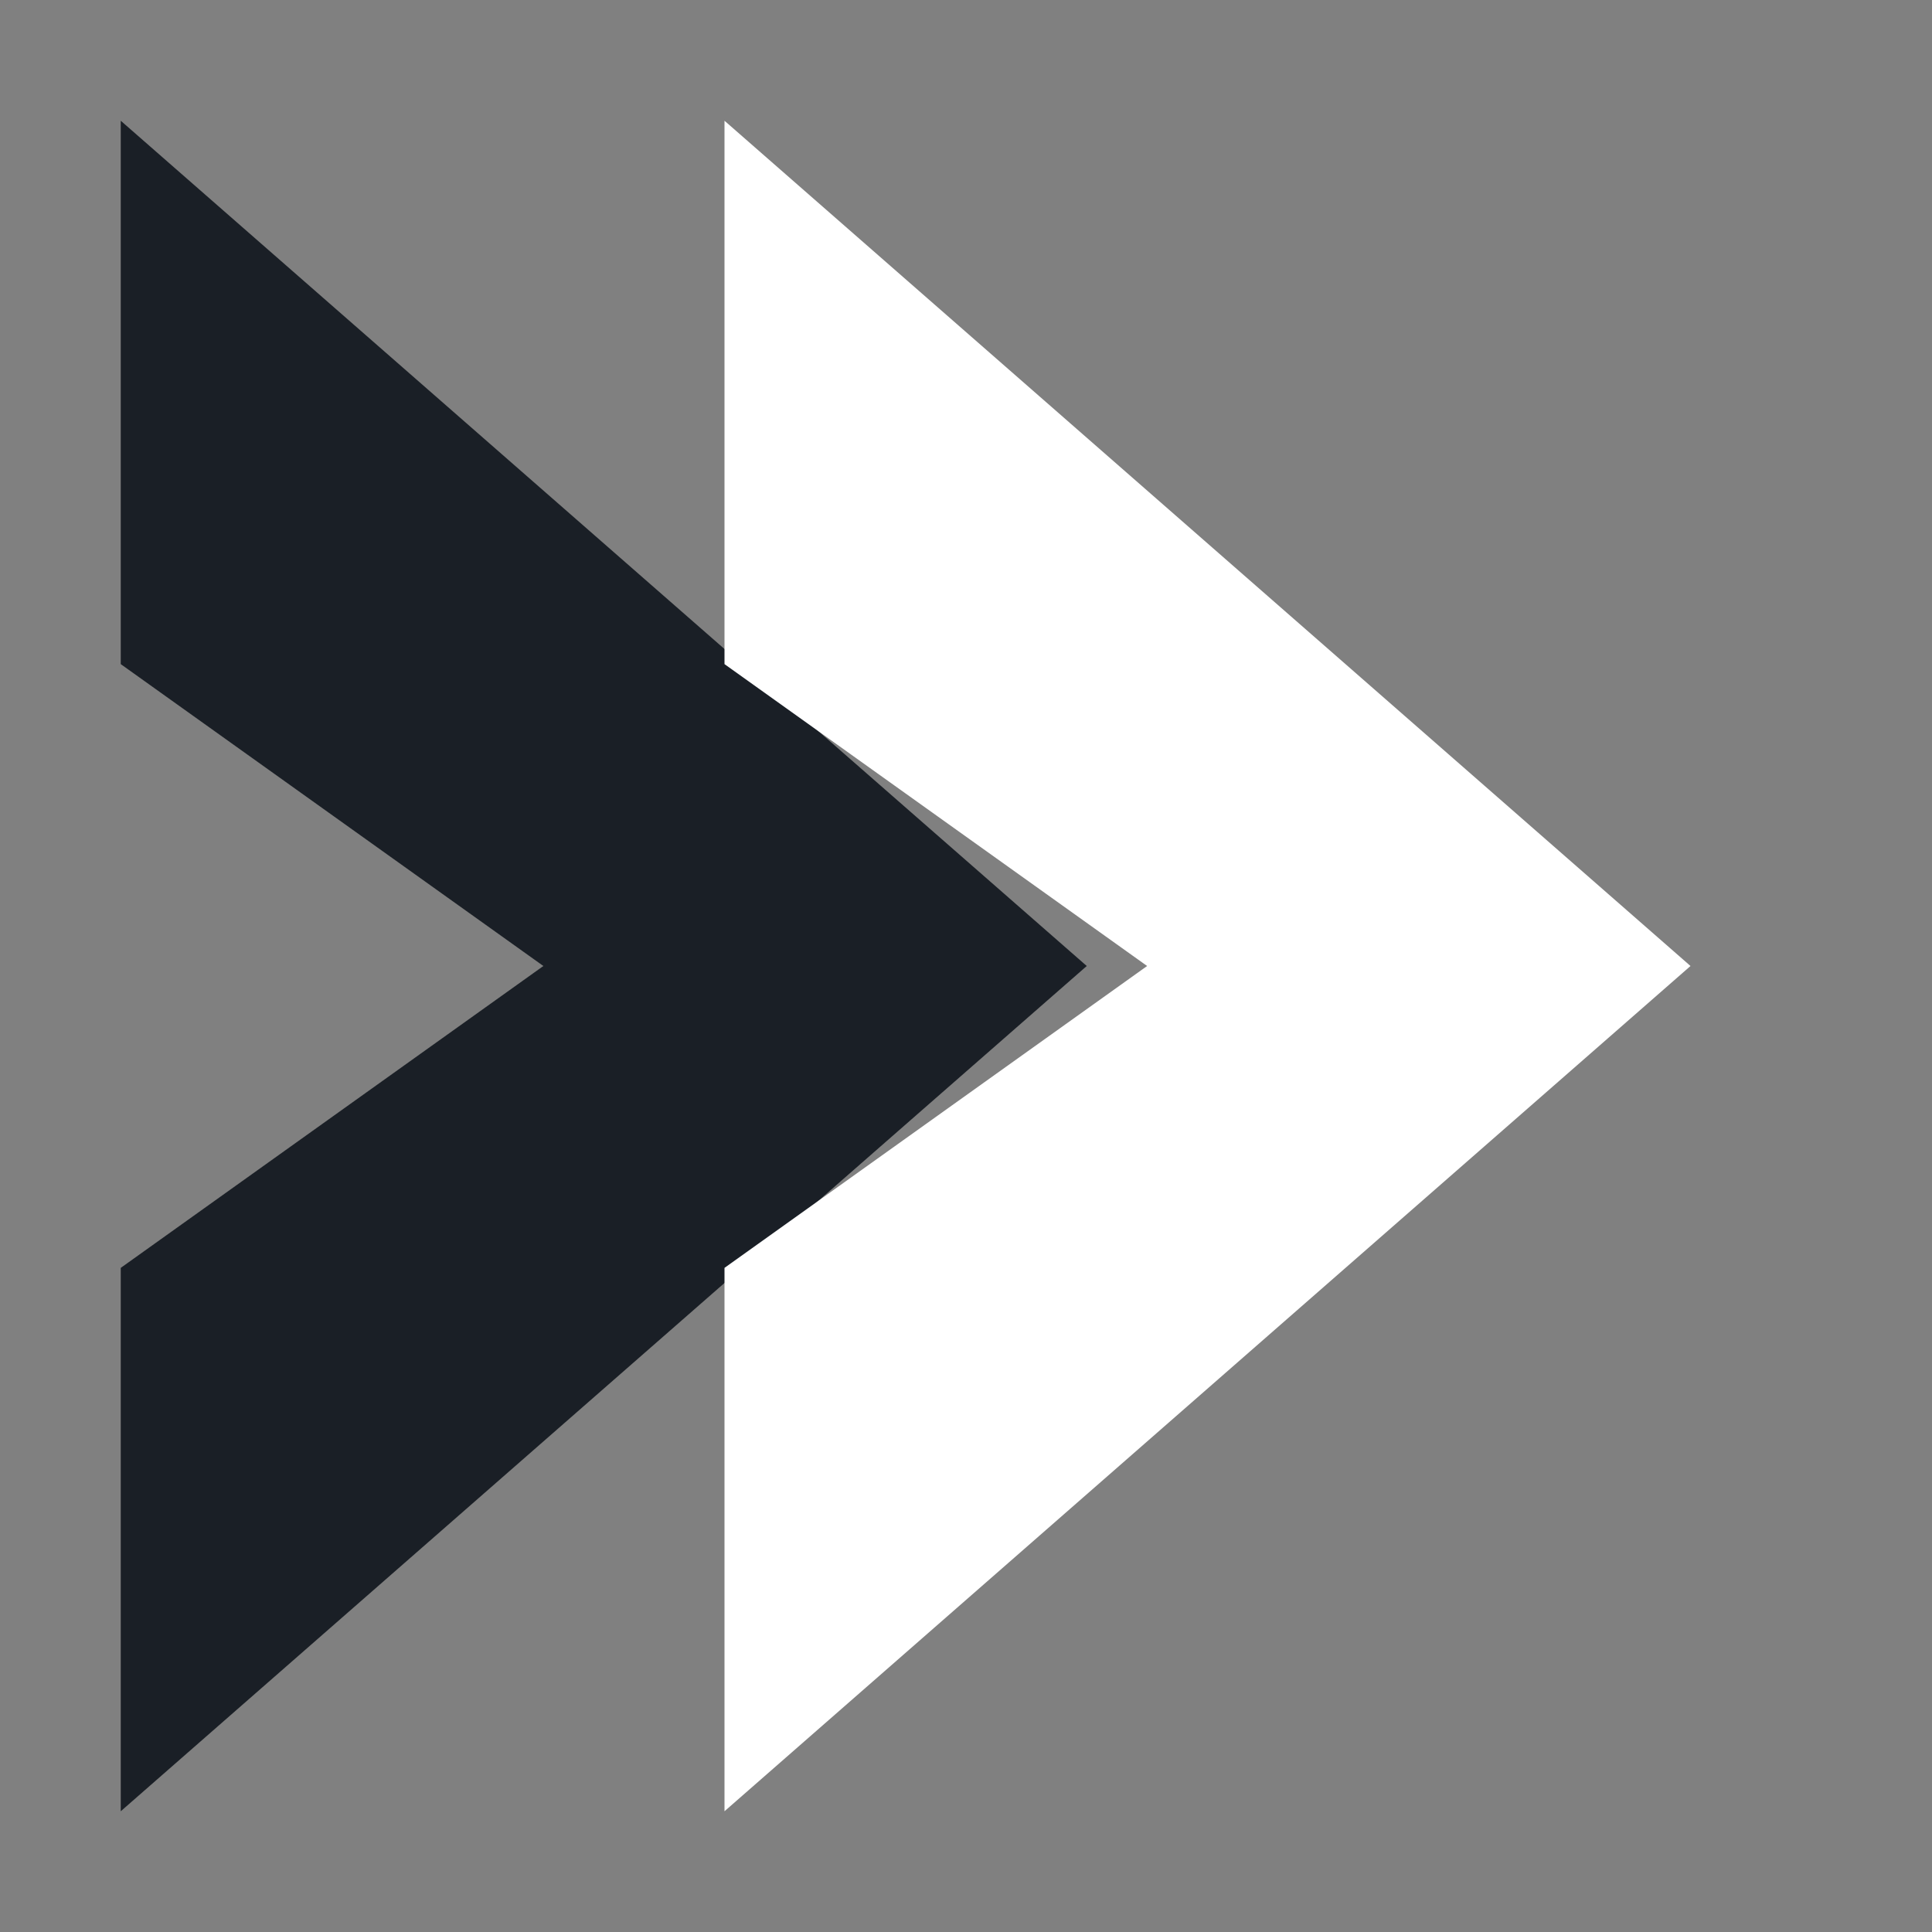 <svg xmlns="http://www.w3.org/2000/svg" viewBox="0 0 32 32">
  <rect x="0" y="0" width="32" height="32" fill="#808080" stroke="none"/>
  <polygon points="2,2 18,16 2,30 2,21 9,16 2,11" fill="#1A1F26"/>
  <polygon points="12,2 28,16 12,30 12,21 19,16 12,11" fill="#FFFFFF"/>
</svg>
